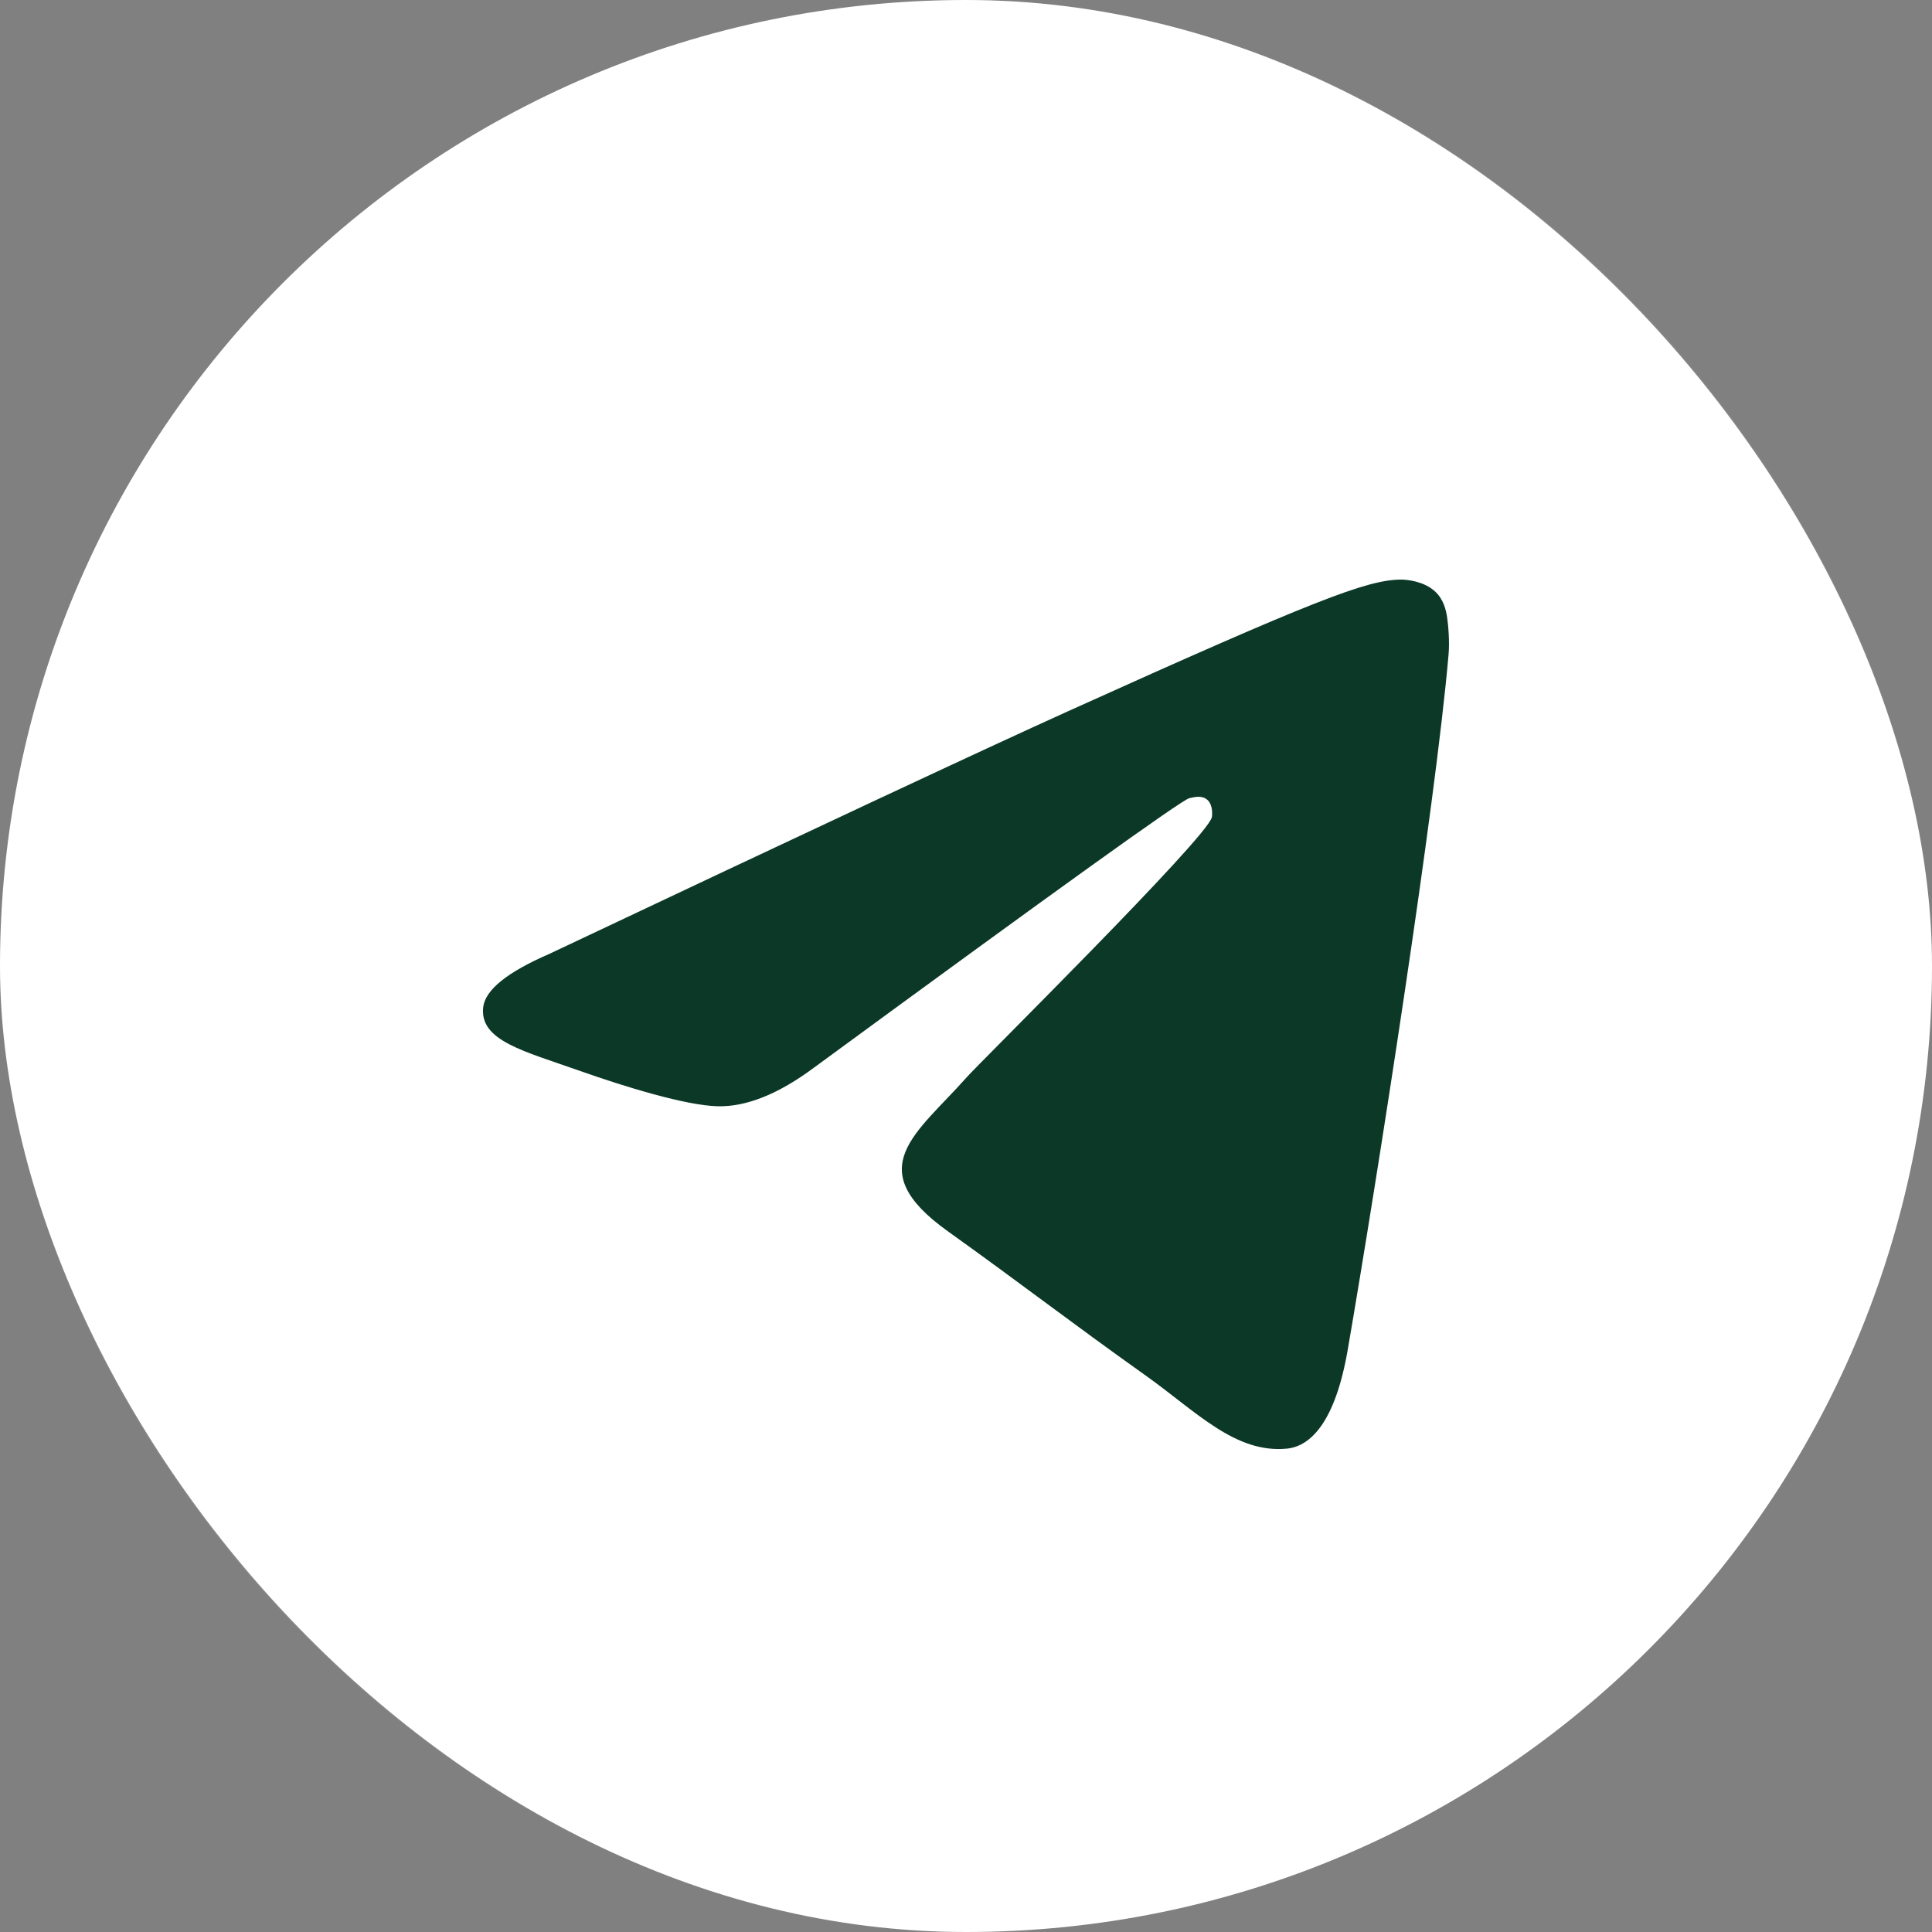 <?xml version="1.0" encoding="UTF-8"?> <svg xmlns="http://www.w3.org/2000/svg" width="20" height="20" viewBox="0 0 20 20" fill="none"><rect x="0" y="0" width="20" height="20" fill="#808080" stroke="none"/><g data-figma-bg-blur-radius="20"><rect width="20" height="20" rx="10" fill="white"></rect><rect x="0.5" y="0.5" width="19" height="19" rx="9.5" stroke="white" stroke-opacity="0.05"></rect></g><path d="M5.688 9.874C8.372 8.605 10.162 7.767 11.058 7.362C13.615 6.207 14.146 6.007 14.492 6C14.569 5.998 14.739 6.019 14.849 6.117C14.942 6.198 14.968 6.31 14.98 6.387C14.992 6.465 15.008 6.642 14.995 6.781C14.857 8.362 14.257 12.2 13.952 13.971C13.823 14.719 13.569 14.971 13.323 14.996C12.788 15.049 12.383 14.612 11.865 14.243C11.054 13.666 10.596 13.307 9.809 12.744C8.9 12.093 9.49 11.736 10.008 11.151C10.143 10.998 12.499 8.671 12.545 8.46C12.55 8.433 12.556 8.335 12.502 8.283C12.448 8.231 12.369 8.249 12.311 8.263C12.23 8.283 10.935 9.213 8.428 11.051C8.06 11.325 7.727 11.459 7.429 11.452C7.1 11.444 6.467 11.25 5.998 11.084C5.421 10.88 4.963 10.773 5.002 10.427C5.023 10.247 5.252 10.063 5.688 9.874Z" fill="#0B3827"></path><defs><clipPath id="bgblur_0_54_25_clip_path" transform="translate(20 20)"><rect width="20" height="20" rx="10"></rect></clipPath></defs></svg> 